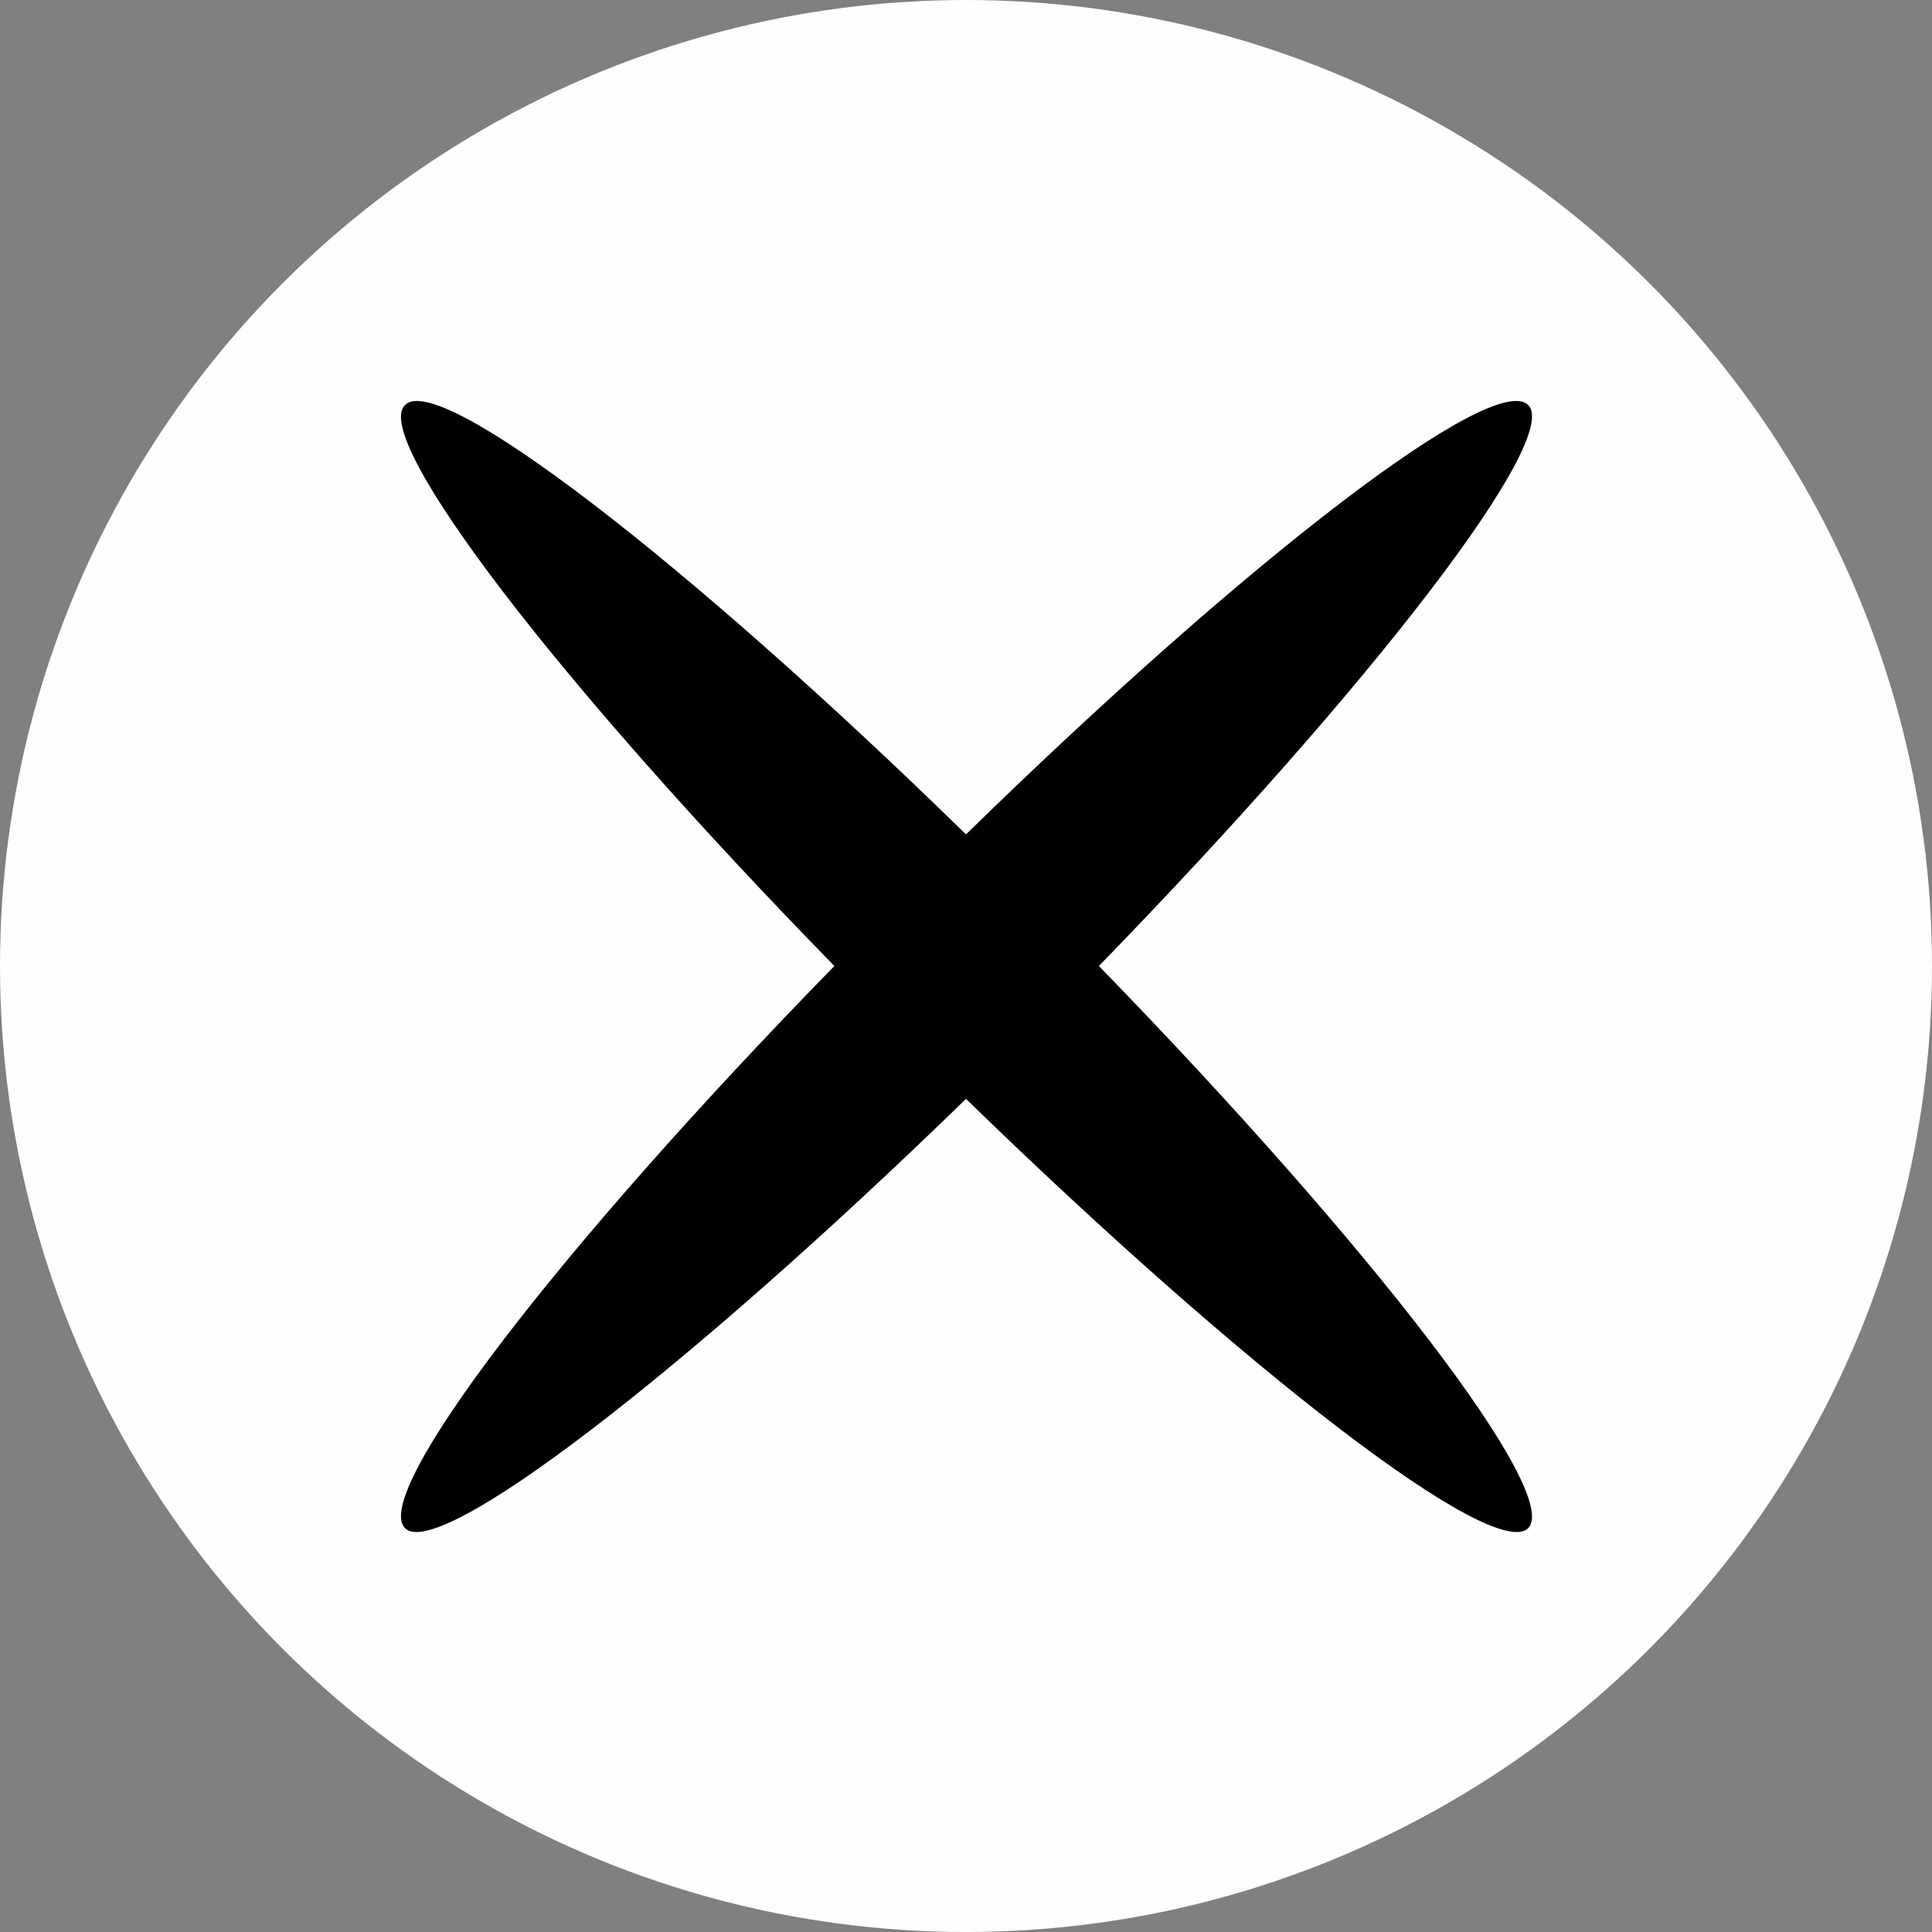 <?xml version="1.0" encoding="UTF-8"?>
<!DOCTYPE svg PUBLIC "-//W3C//DTD SVG 1.1//EN" "http://www.w3.org/Graphics/SVG/1.1/DTD/svg11.dtd">
<!-- Creator: CorelDRAW X7 -->
<svg xmlns="http://www.w3.org/2000/svg" xml:space="preserve" width="4.138in" height="4.138in" version="1.1" style="shape-rendering:geometricPrecision; text-rendering:geometricPrecision; image-rendering:optimizeQuality; fill-rule:evenodd; clip-rule:evenodd"
viewBox="0 0 1512 1512"
 xmlns:xlink="http://www.w3.org/1999/xlink">
 <rect x="0" y="0" width="1512" height="1512" fill="#808080" stroke="none"/>
 <defs>
  <style type="text/css">
   <![CDATA[
    .fil0 {fill:#FEFEFE}
    .fil1 {fill:black}
   ]]>
  </style>
 </defs>
 <g id="Layer_x0020_1">
  <circle class="fil0" cx="756" cy="756" r="756"/>
  <path class="fil1" d="M756 860c-221,215 -413,362 -439,336 -27,-27 120,-219 336,-440 -216,-221 -363,-413 -336,-439 26,-27 218,120 439,336 221,-216 413,-363 440,-336 26,26 -121,218 -336,439 215,221 362,413 336,440 -27,26 -219,-121 -440,-336z"/>
 </g>
</svg>
